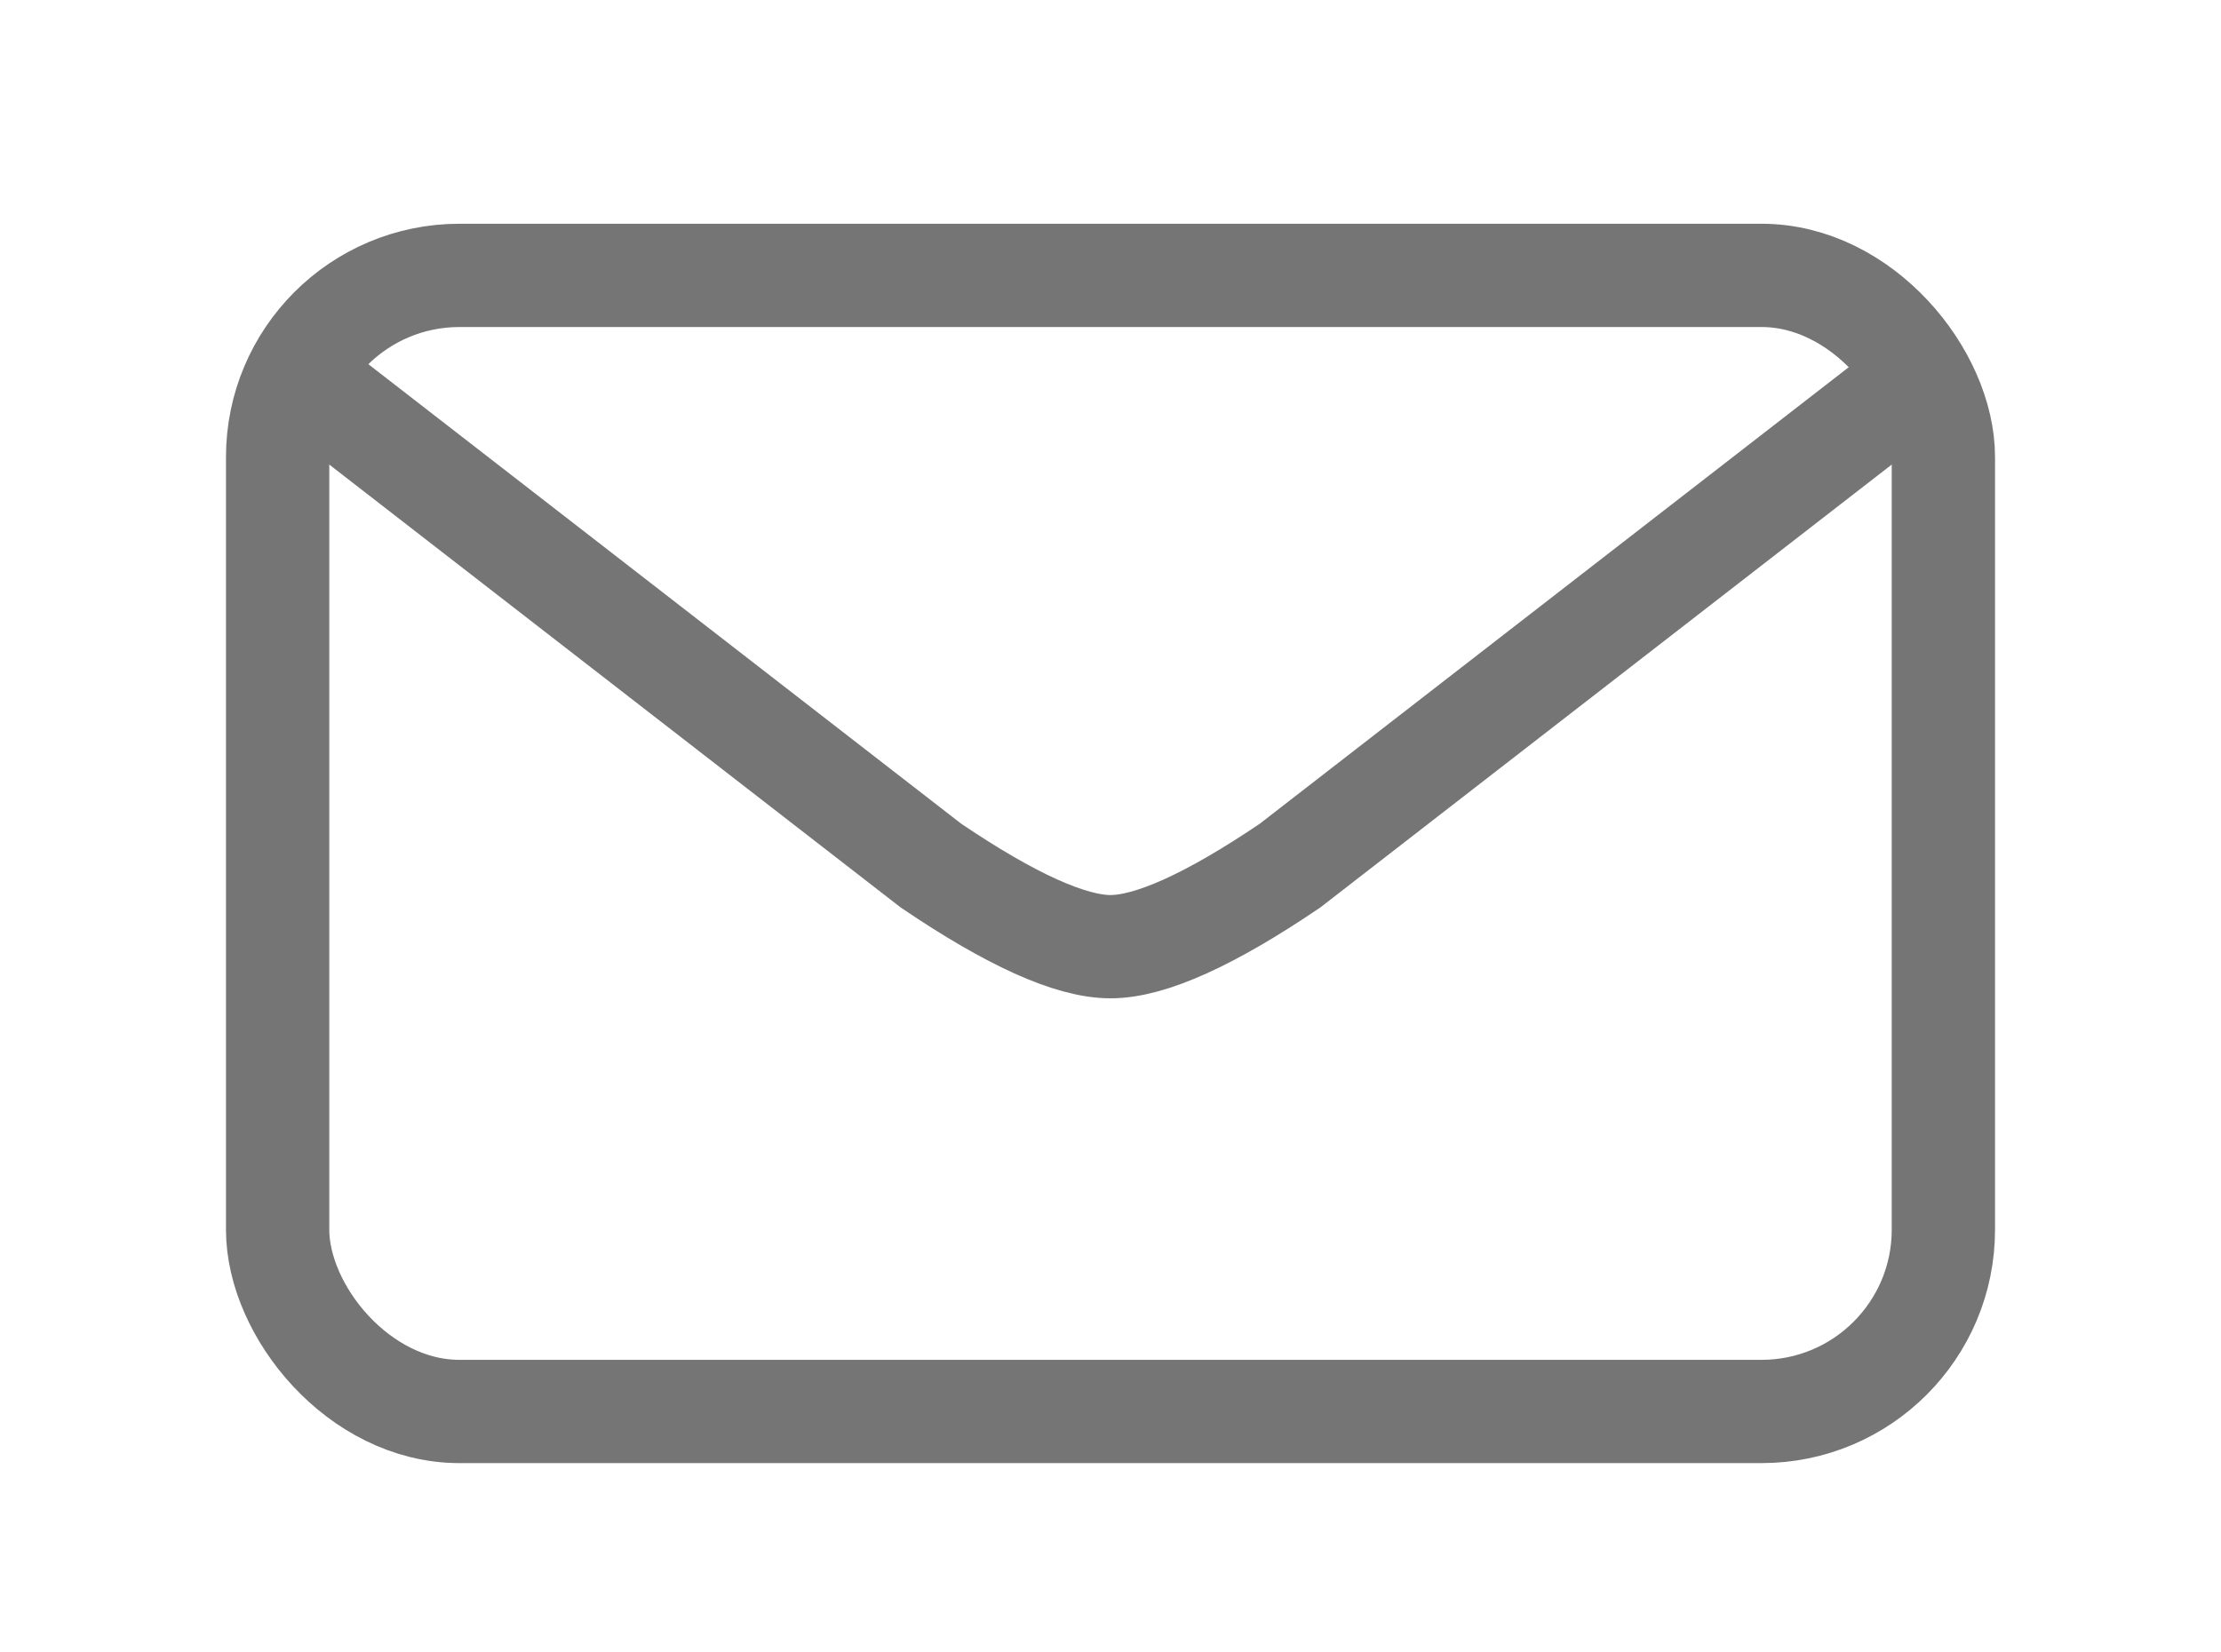 <?xml version="1.0" encoding="UTF-8"?>
<svg xmlns="http://www.w3.org/2000/svg" width="43" height="32" viewBox="0 0 43 32">
  <g transform="translate(5.375 5.333)" stroke="#757575" stroke-width="2" fill="none" fill-rule="evenodd">
    <rect width="32.25" height="22.001" rx="3.52"></rect>
    <path d="m.486 2 12.163 9.43c1.545 1.046 2.704 1.57 3.476 1.57.772 0 1.931-.524 3.476-1.57L31.764 2" stroke-linecap="round"></path>
  </g>
</svg>
